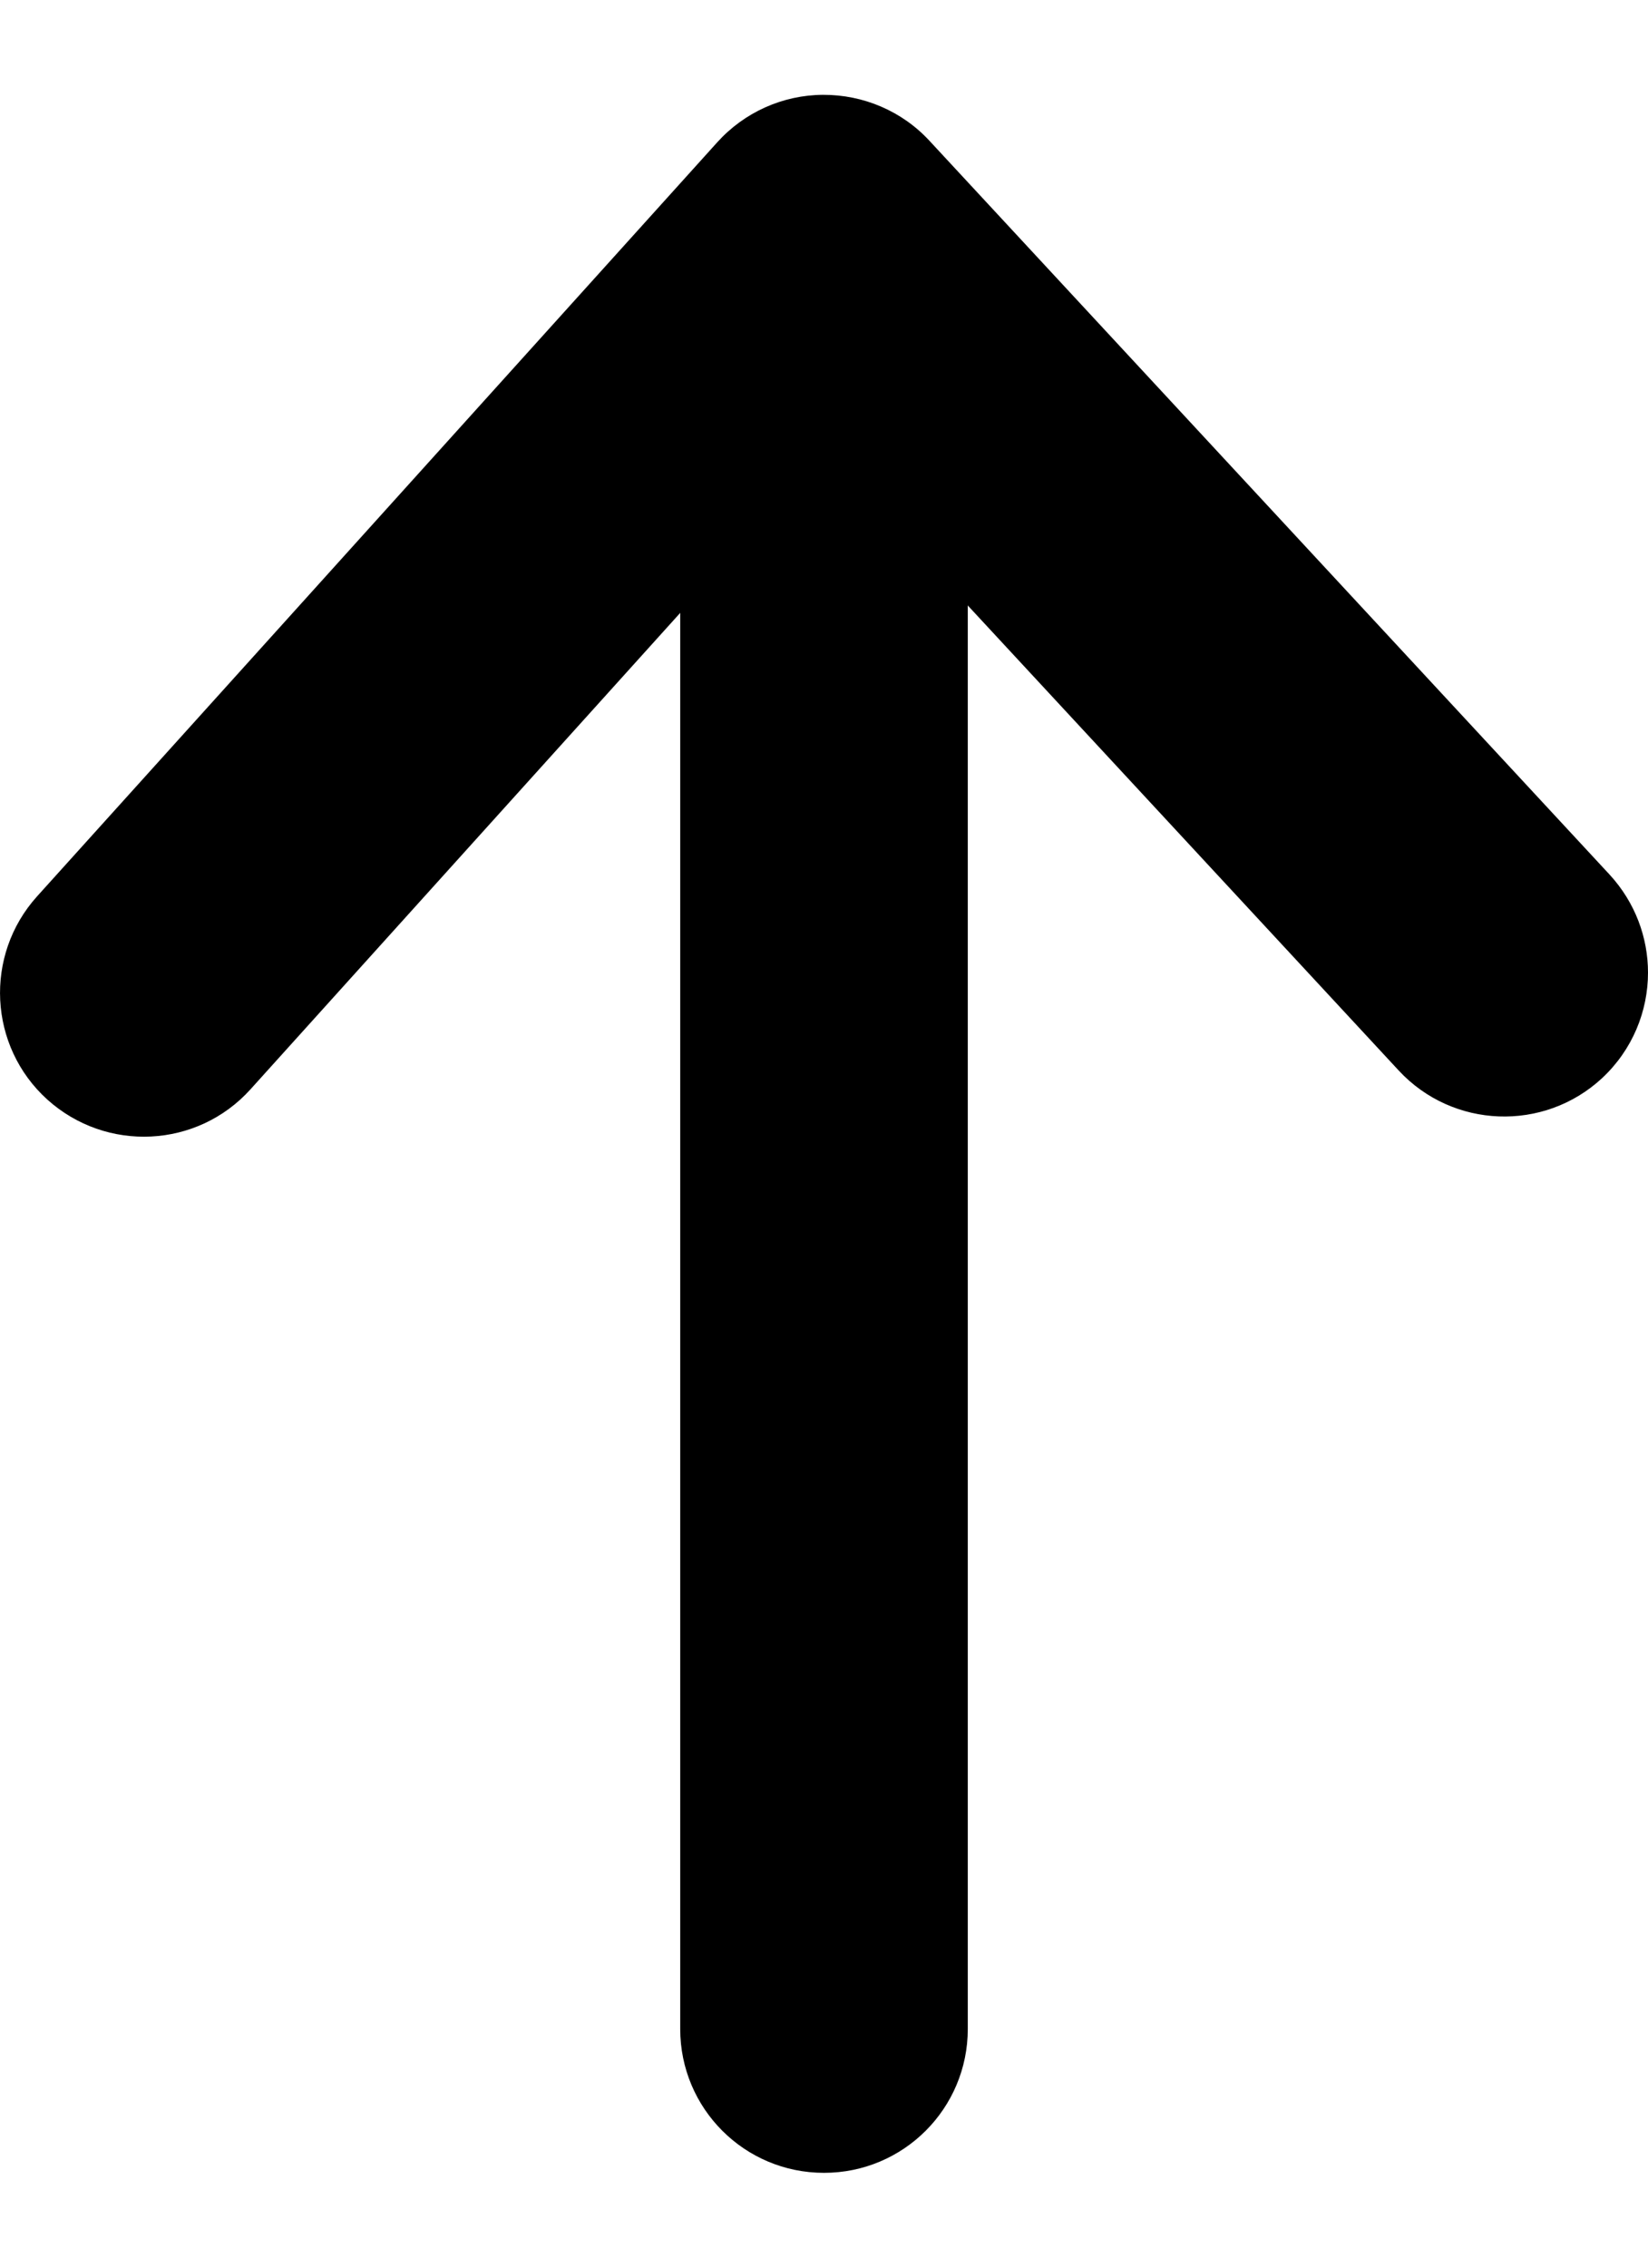 <svg width="8" height="11" viewBox="0 0 8 11" fill="none" xmlns="http://www.w3.org/2000/svg">
<path d="M4.698 1.521L4.698 9.842C4.698 10.228 4.386 10.54 4 10.54C3.614 10.54 3.302 10.228 3.302 9.842L3.302 1.521C3.302 1.135 3.614 0.823 4 0.823C4.386 0.823 4.698 1.135 4.698 1.521Z" fill="black"/>
<path d="M8 4.718C8 4.905 7.925 5.092 7.777 5.23C7.494 5.492 7.052 5.475 6.79 5.193L4.007 2.192L1.216 5.284C0.958 5.57 0.517 5.592 0.23 5.334C-0.056 5.076 -0.078 4.634 0.18 4.348L3.482 0.69C3.613 0.545 3.799 0.461 3.995 0.46C4.191 0.459 4.379 0.539 4.512 0.683L7.814 4.243C7.938 4.378 8 4.548 8 4.718Z" fill="black"/>
</svg>
